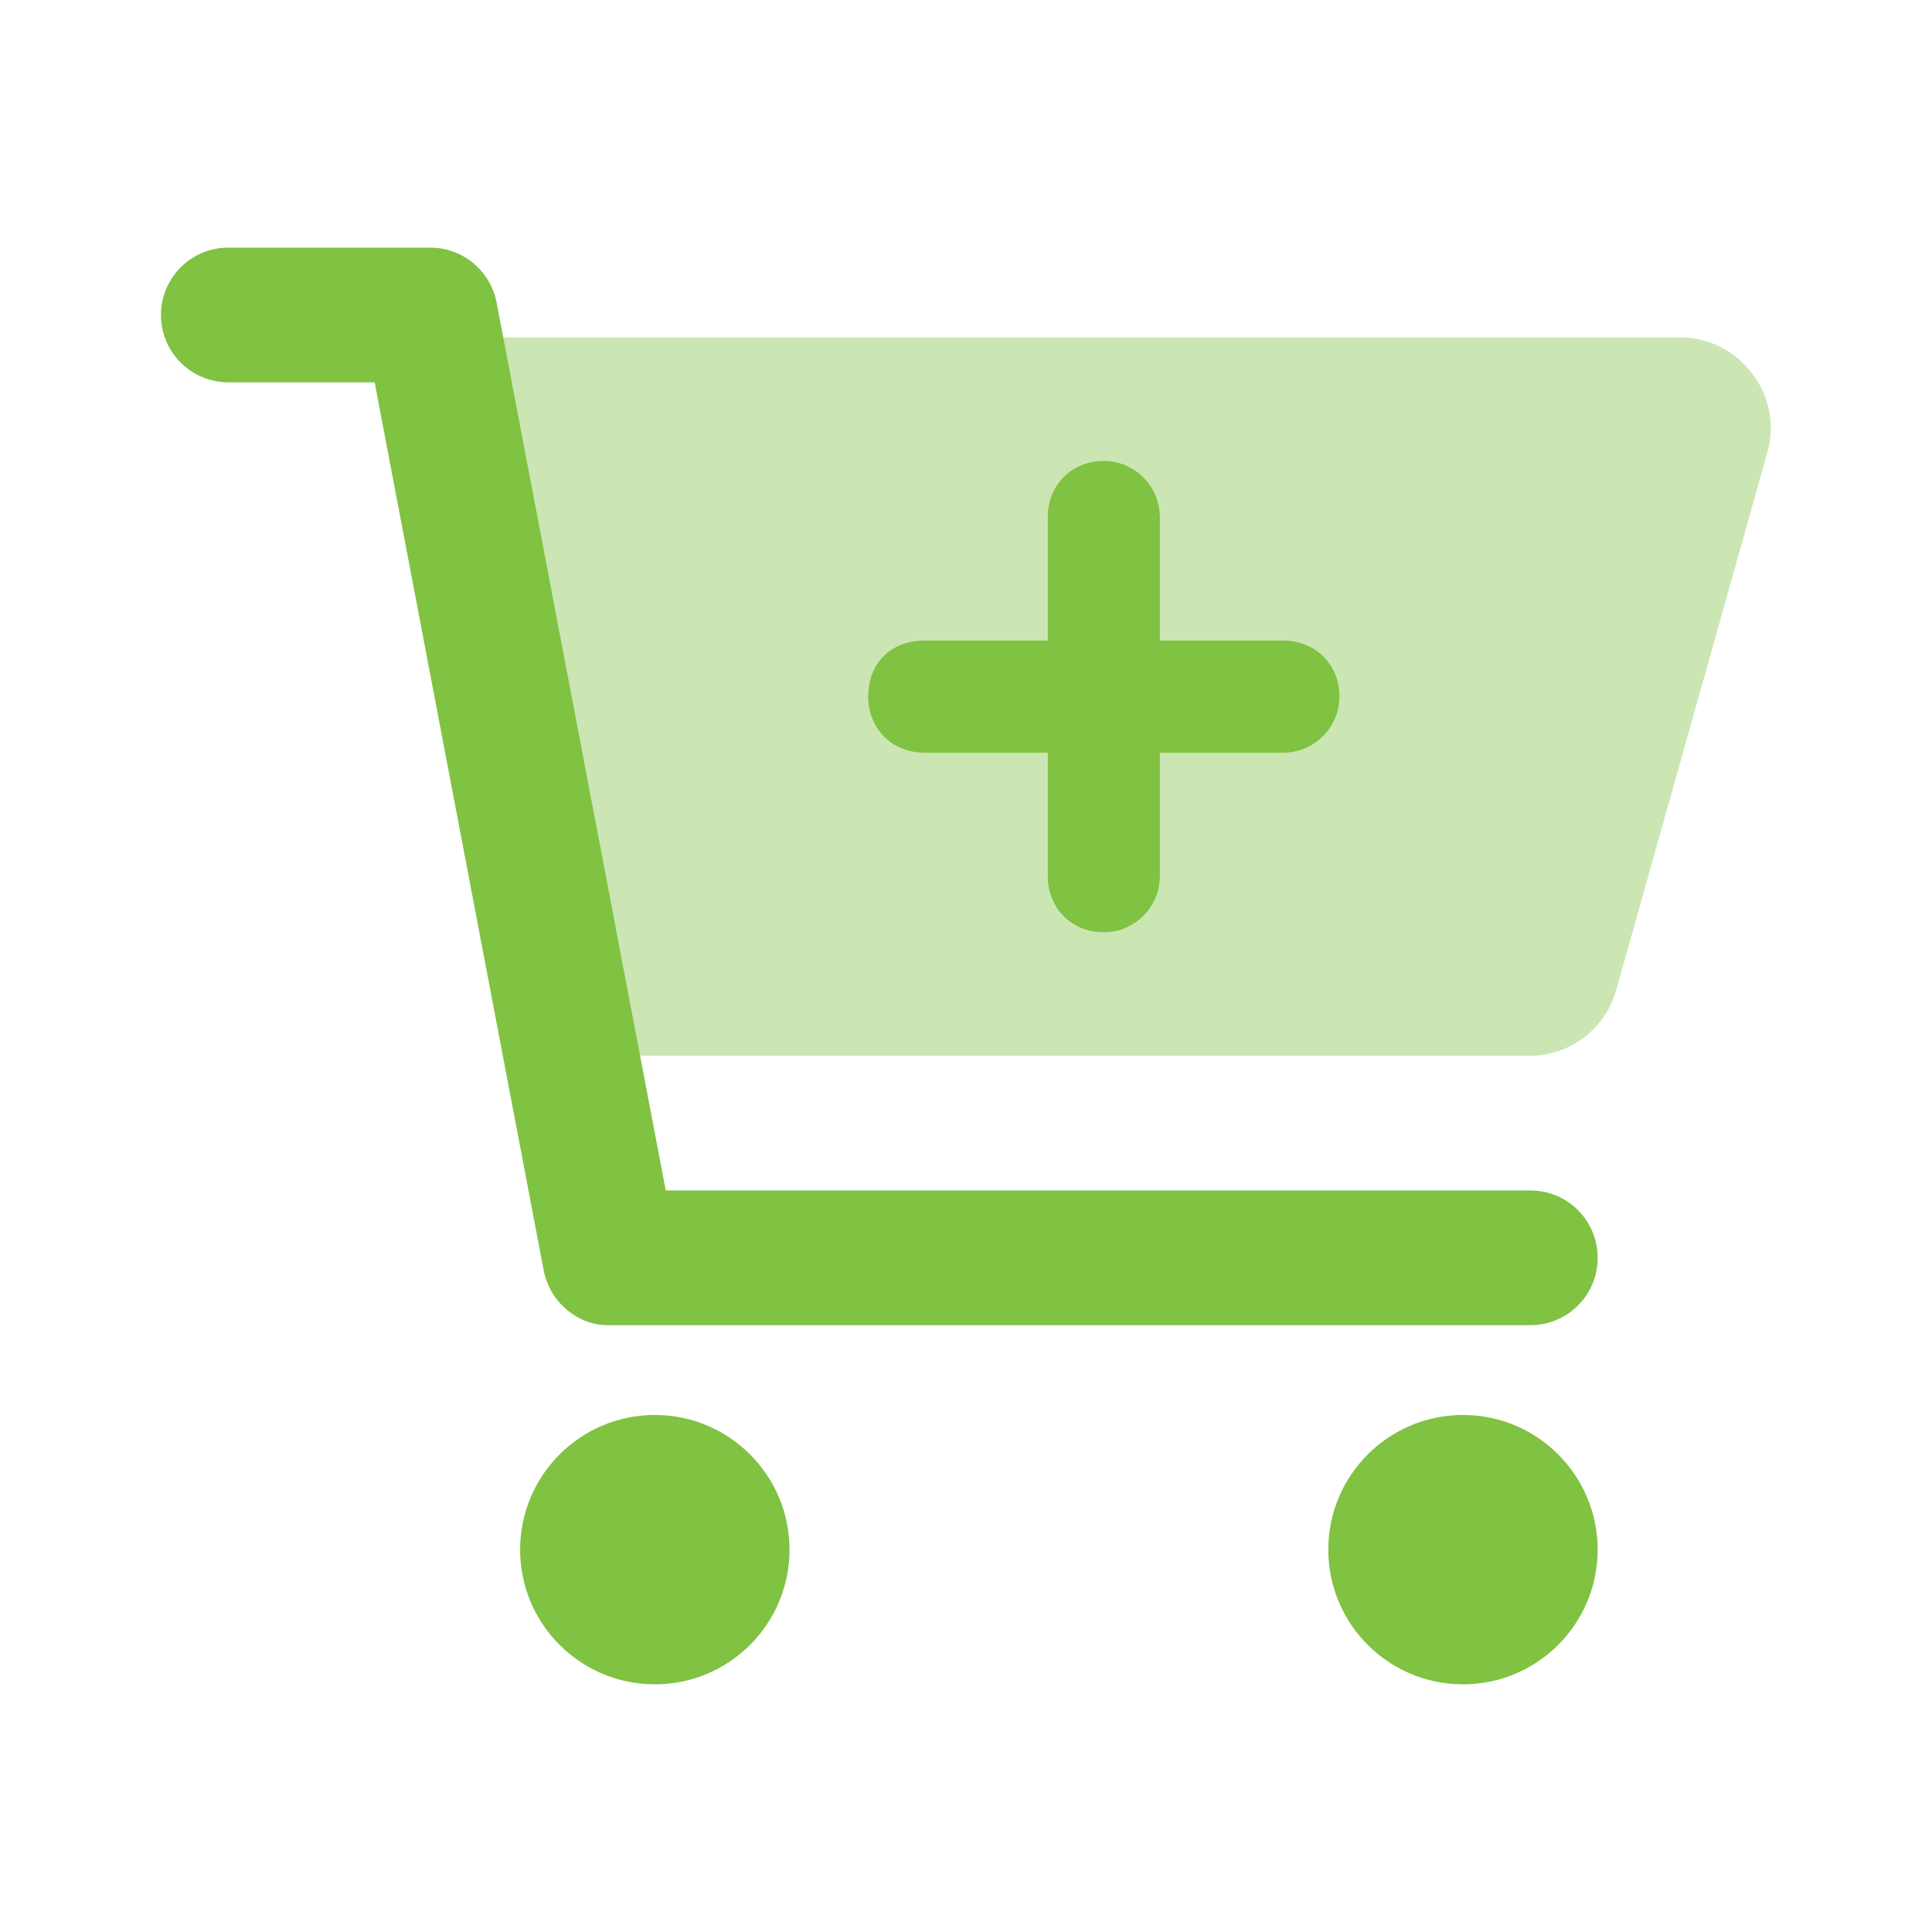 <?xml version="1.0" encoding="UTF-8"?>
<svg xmlns="http://www.w3.org/2000/svg" width="52" height="52" viewBox="0 0 52 52" fill="none">
  <path d="M4.332 8.478C4.332 7.477 5.144 6.665 6.145 6.665H11.582C12.451 6.665 13.199 7.284 13.365 8.139L17.919 32.042H41.189C42.193 32.042 43.001 32.85 43.001 33.855C43.001 34.859 42.193 35.667 41.189 35.667H16.348C15.548 35.667 14.8 35.048 14.634 34.194L10.083 10.29H6.145C5.144 10.29 4.332 9.479 4.332 8.478ZM21.25 41.709C21.25 43.711 19.626 45.334 17.625 45.334C15.623 45.334 13.999 43.711 13.999 41.709C13.999 39.708 15.623 38.084 17.625 38.084C19.626 38.084 21.25 39.708 21.25 41.709ZM35.751 41.709C35.751 39.708 37.375 38.084 39.376 38.084C41.377 38.084 43.001 39.708 43.001 41.709C43.001 43.711 41.377 45.334 39.376 45.334C37.375 45.334 35.751 43.711 35.751 41.709ZM23.364 18.749C23.364 17.851 23.976 17.239 24.875 17.239H28.198V13.916C28.198 13.081 28.81 12.405 29.709 12.405C30.54 12.405 31.219 13.081 31.219 13.916V17.239H34.542C35.373 17.239 36.053 17.851 36.053 18.749C36.053 19.58 35.373 20.26 34.542 20.26H31.219V23.583C31.219 24.414 30.54 25.094 29.709 25.094C28.81 25.094 28.198 24.414 28.198 23.583V20.26H24.875C23.976 20.26 23.364 19.58 23.364 18.749Z" fill="#80C242"></path>
  <path opacity="0.4" d="M13.477 9.082H45.25C46.783 9.082 48.007 10.611 47.576 12.153L43.498 26.657C43.203 27.699 42.252 28.417 41.172 28.417H17.223L13.477 9.082ZM24.873 20.26H28.197V23.583C28.197 24.414 28.808 25.093 29.707 25.093C30.538 25.093 31.218 24.414 31.218 23.583V20.26H34.541C35.371 20.26 36.051 19.58 36.051 18.749C36.051 17.851 35.371 17.239 34.541 17.239H31.218V13.916C31.218 13.081 30.538 12.405 29.707 12.405C28.808 12.405 28.197 13.081 28.197 13.916V17.239H24.873C23.975 17.239 23.363 17.851 23.363 18.749C23.363 19.58 23.975 20.26 24.873 20.26Z" fill="#80C242"></path>
</svg>
